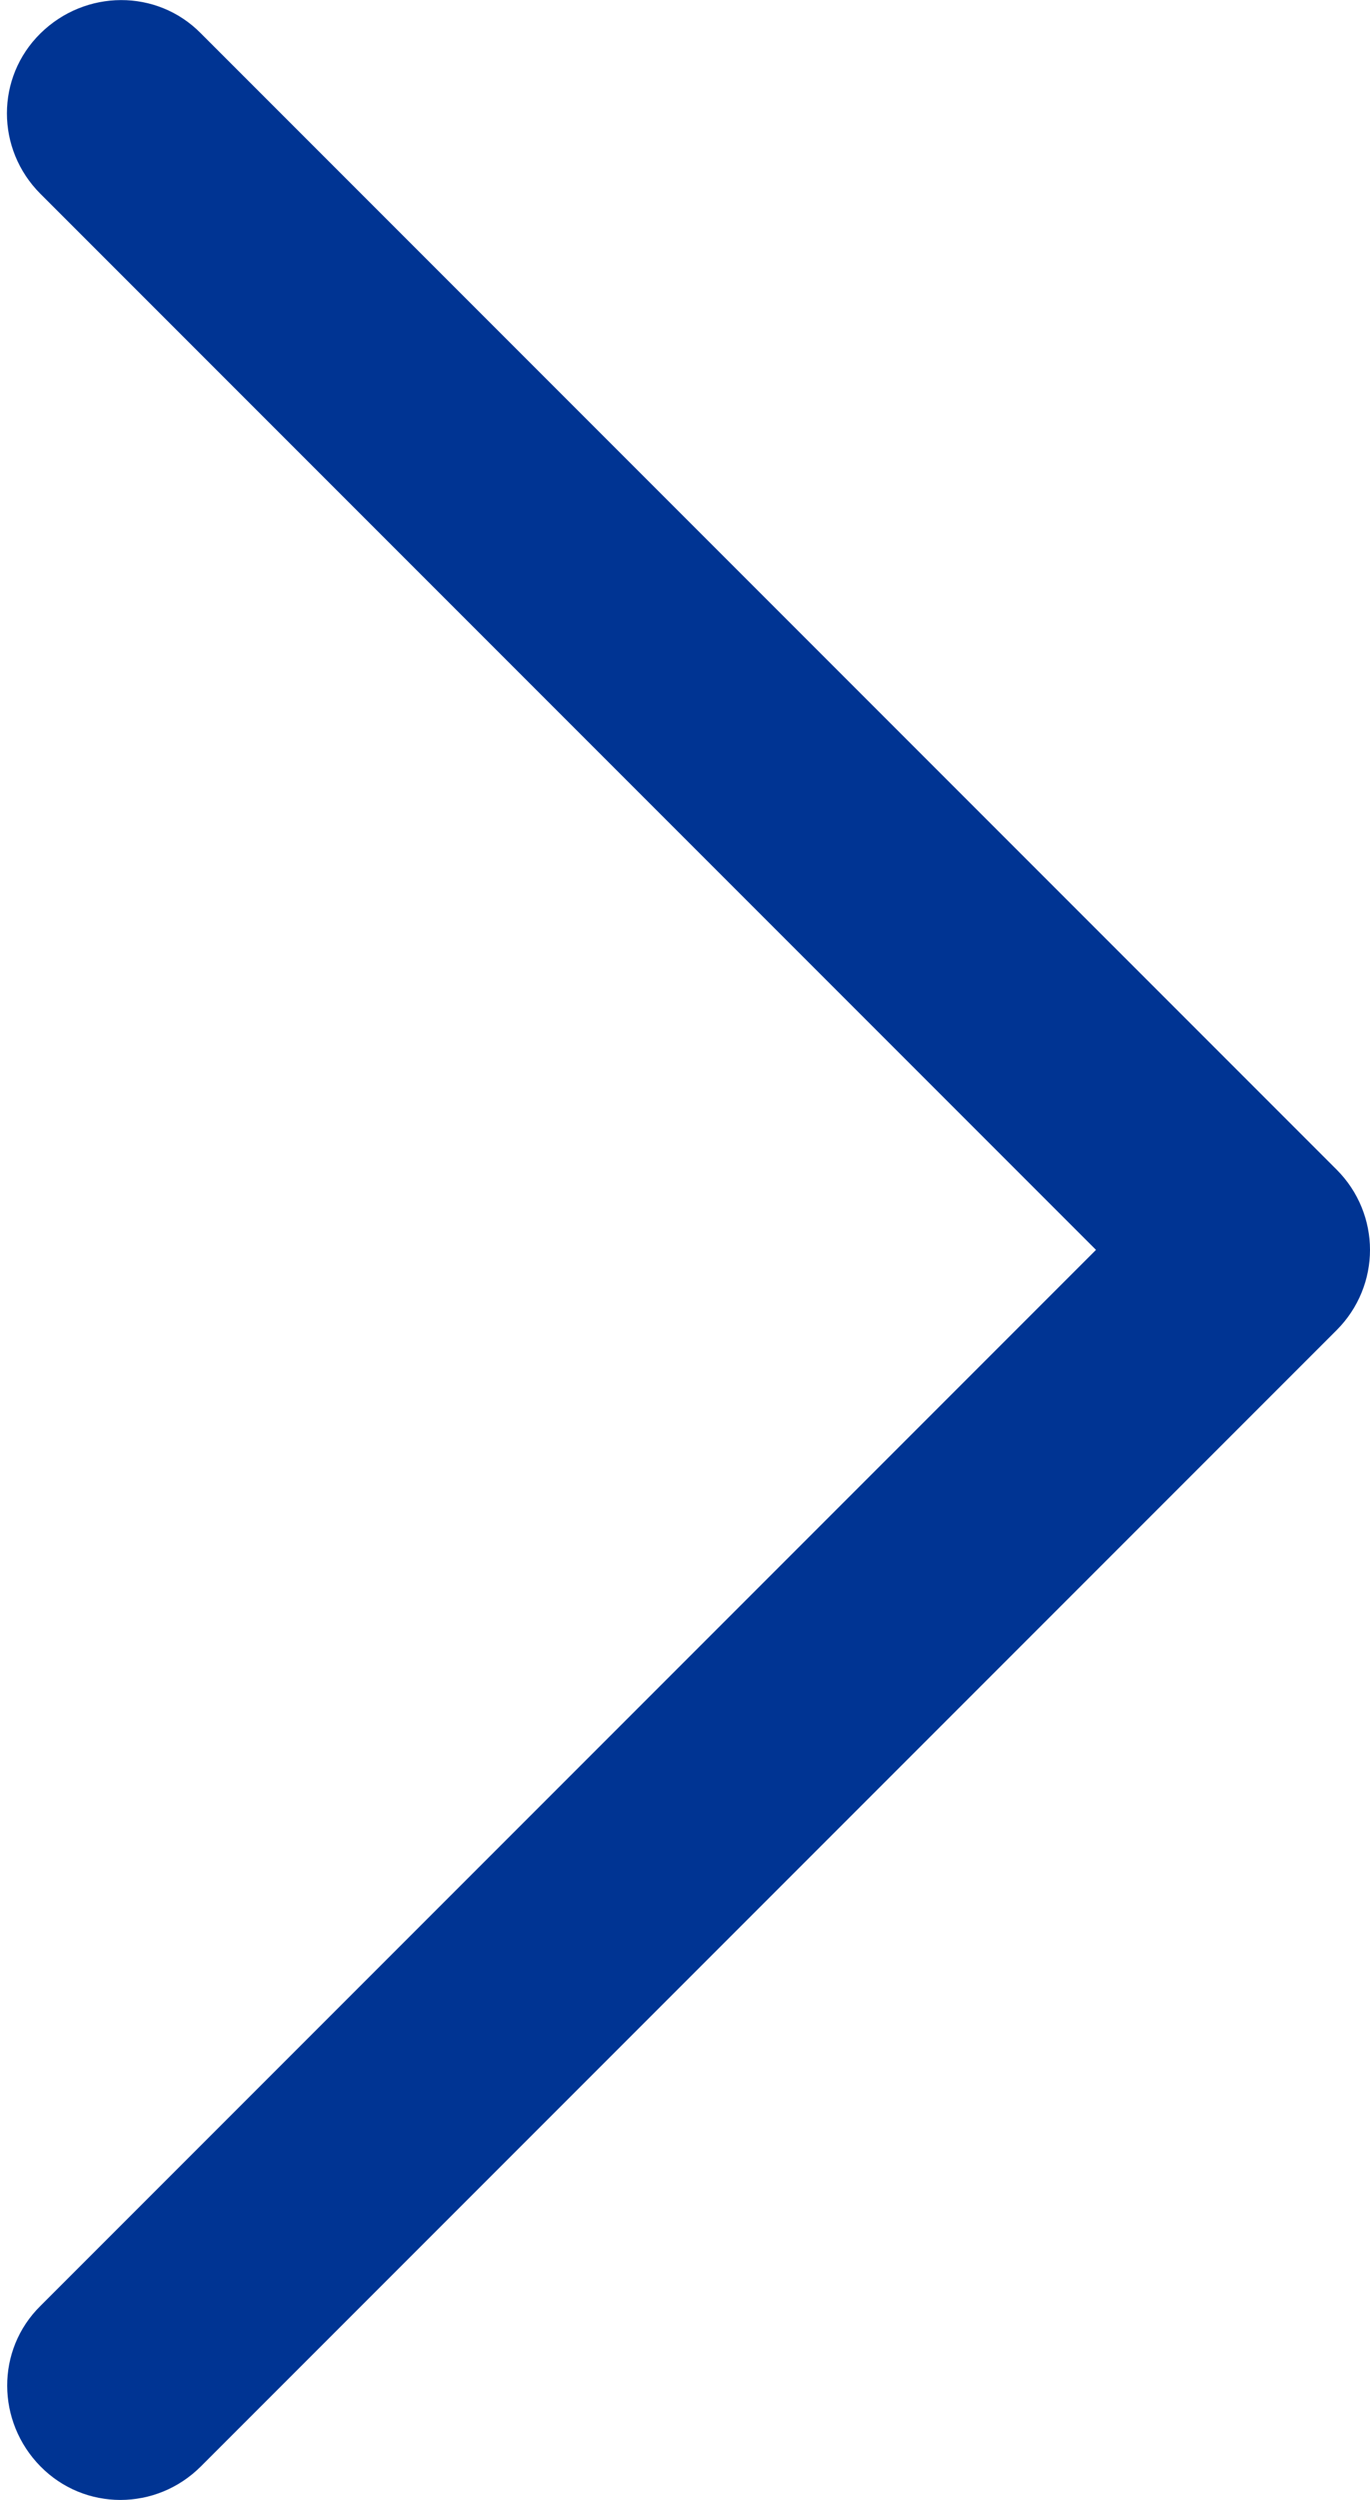 <?xml version="1.0" encoding="UTF-8"?> <!-- Generator: Adobe Illustrator 27.8.1, SVG Export Plug-In . SVG Version: 6.00 Build 0) --> <svg xmlns="http://www.w3.org/2000/svg" xmlns:xlink="http://www.w3.org/1999/xlink" id="Layer_1" x="0px" y="0px" viewBox="0 0 193 352" style="enable-background:new 0 0 193 352;" xml:space="preserve"> <style type="text/css"> .st0{fill:#003493;} </style> <path class="st0" d="M193,176c0,4.1-1.6,8.2-4.7,11.3l-160,160c-6.3,6.3-16.4,6.3-22.6,0c-6.2-6.3-6.3-16.4,0-22.6L154.4,176 L5.7,27.3c-6.3-6.3-6.3-16.4,0-22.6c6.3-6.2,16.4-6.3,22.6,0l160,160C191.4,167.8,193,171.9,193,176z"></path> </svg> 